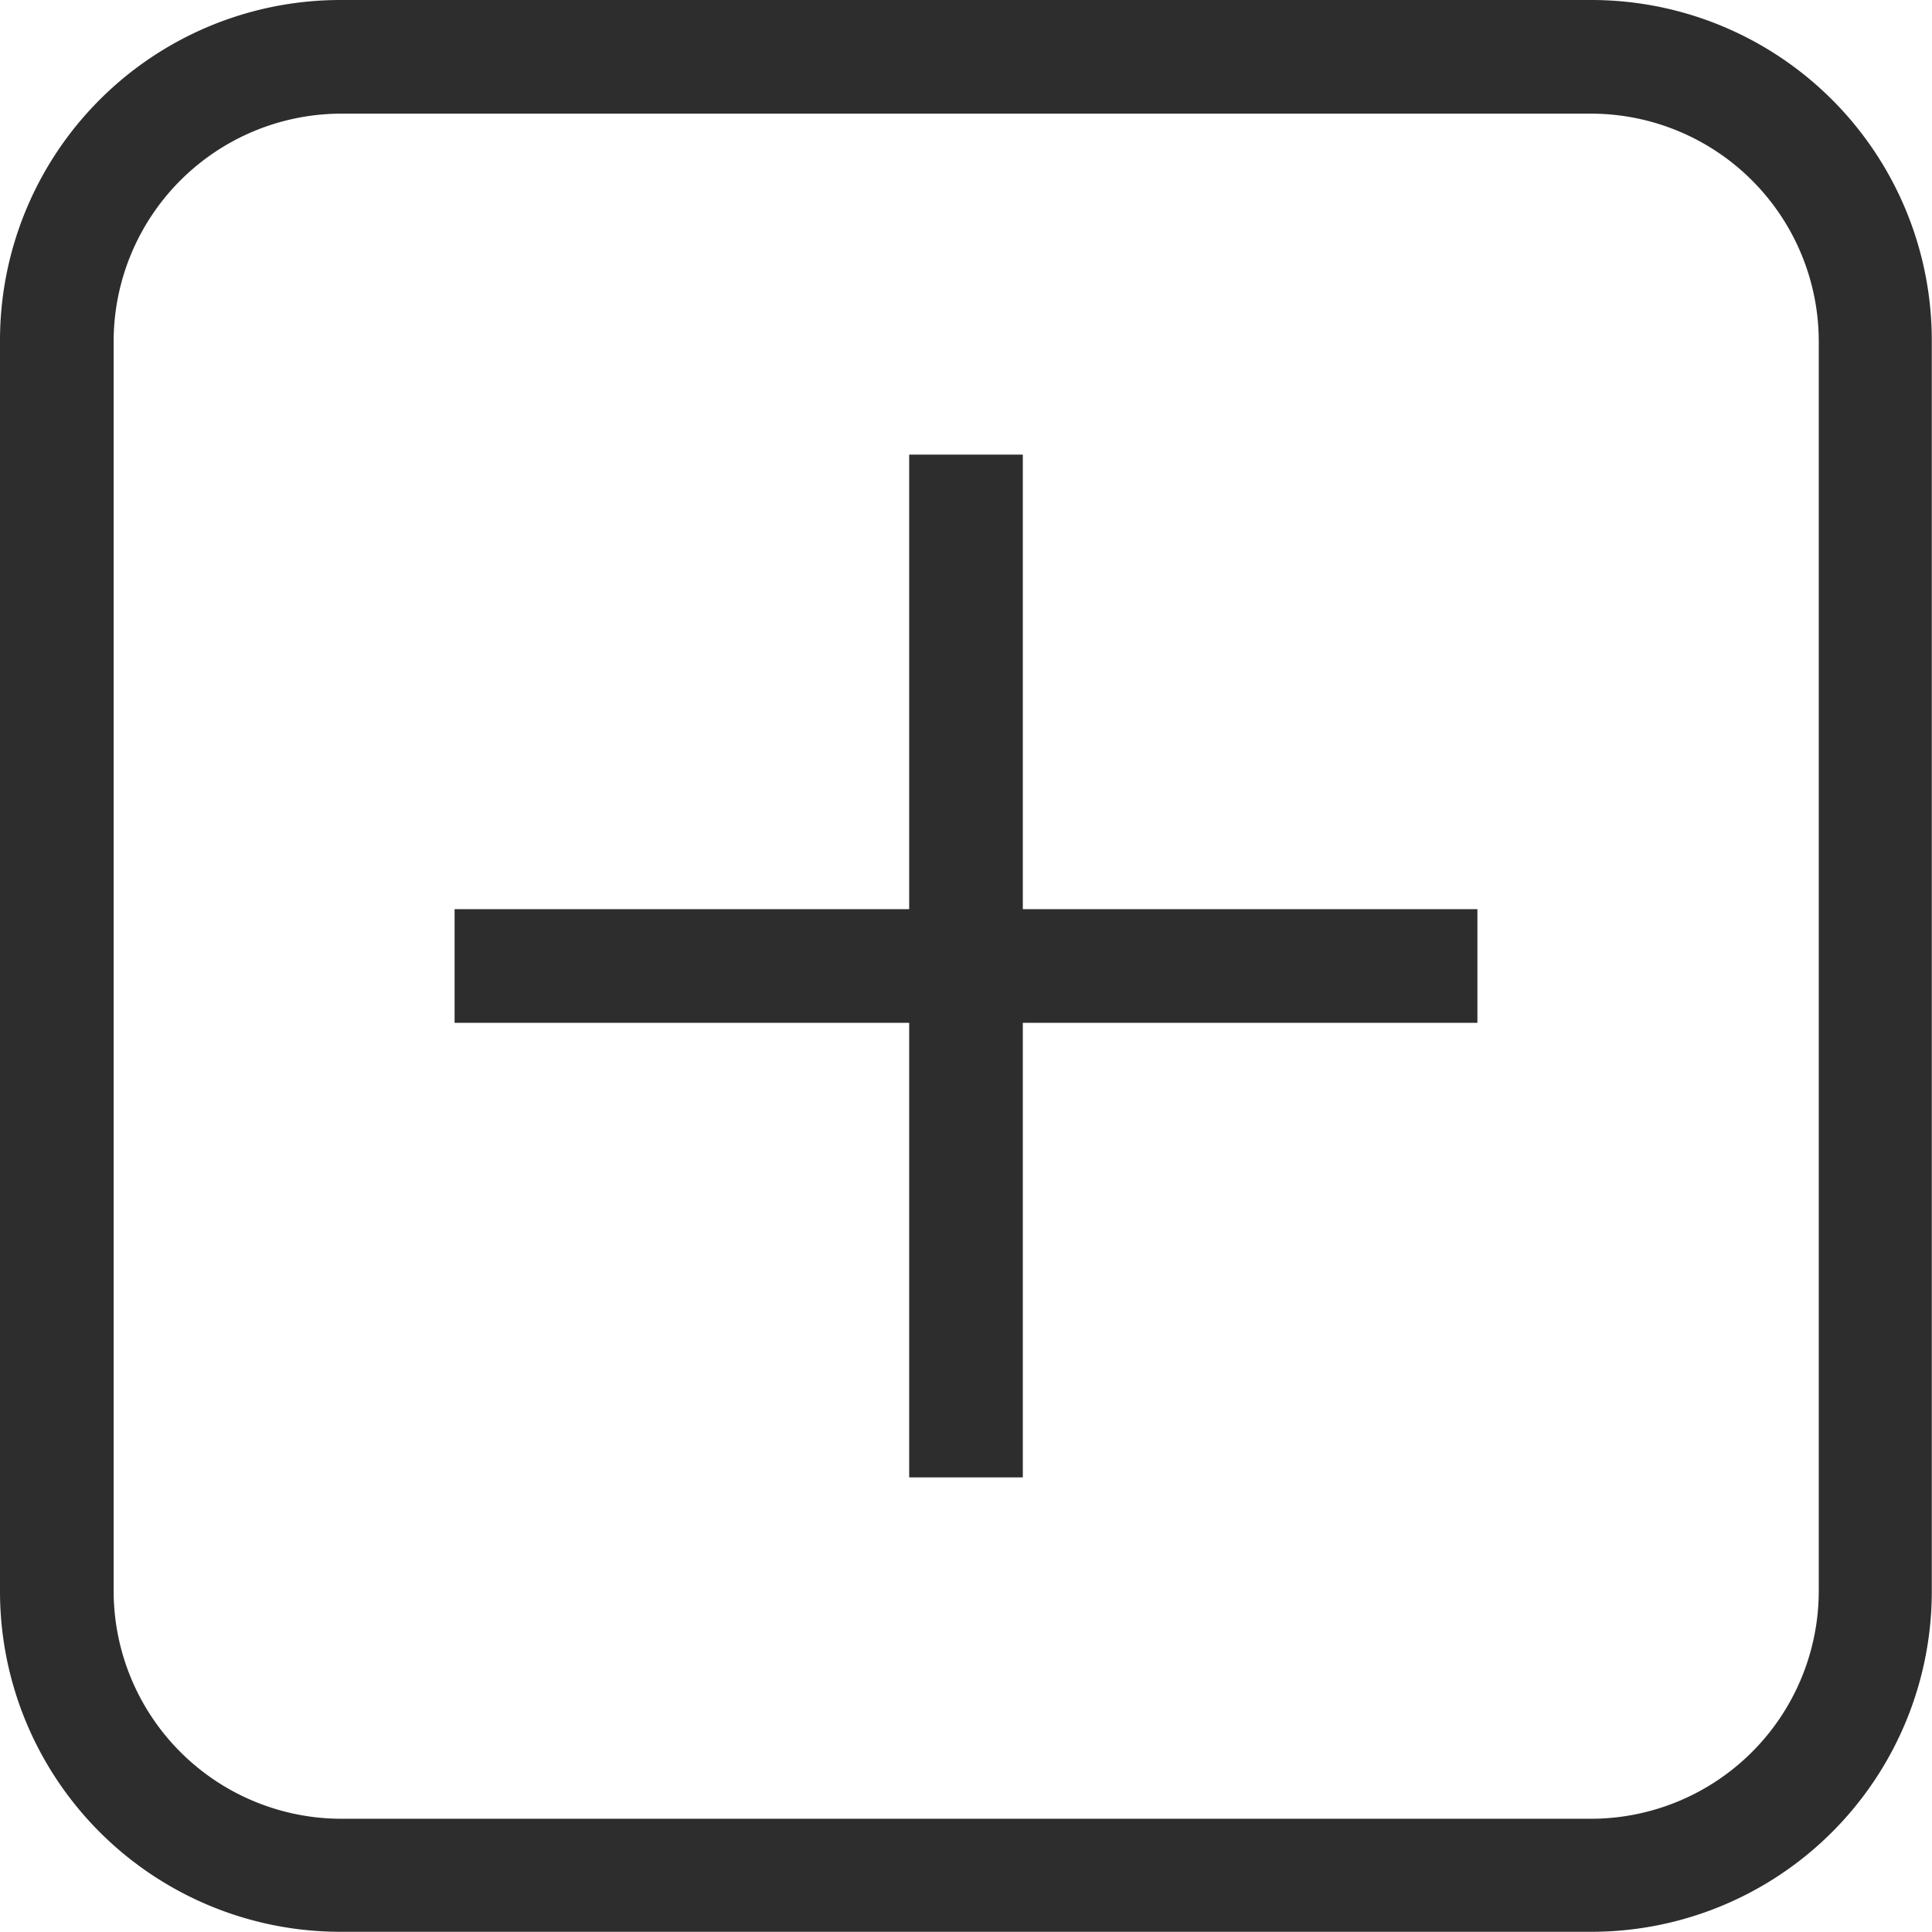 <svg xmlns="http://www.w3.org/2000/svg" width="18.802" height="18.802" viewBox="0 0 18.802 18.802">
  <path id="plus" d="M7.424,12.848h4.424V8.424h1.106v4.424h4.424v1.106H12.954v4.424H11.848V13.954H7.424V12.848M6.318,4H18.484A3.313,3.313,0,0,1,21.8,7.318V19.484A3.313,3.313,0,0,1,18.484,22.8H6.318A3.313,3.313,0,0,1,3,19.484V7.318A3.313,3.313,0,0,1,6.318,4m0,1.106A2.218,2.218,0,0,0,4.106,7.318V19.484A2.218,2.218,0,0,0,6.318,21.7H18.484A2.218,2.218,0,0,0,20.7,19.484V7.318a2.218,2.218,0,0,0-2.212-2.212Z" transform="translate(-3 -4)" fill="#2d2d2d"/>
</svg>
